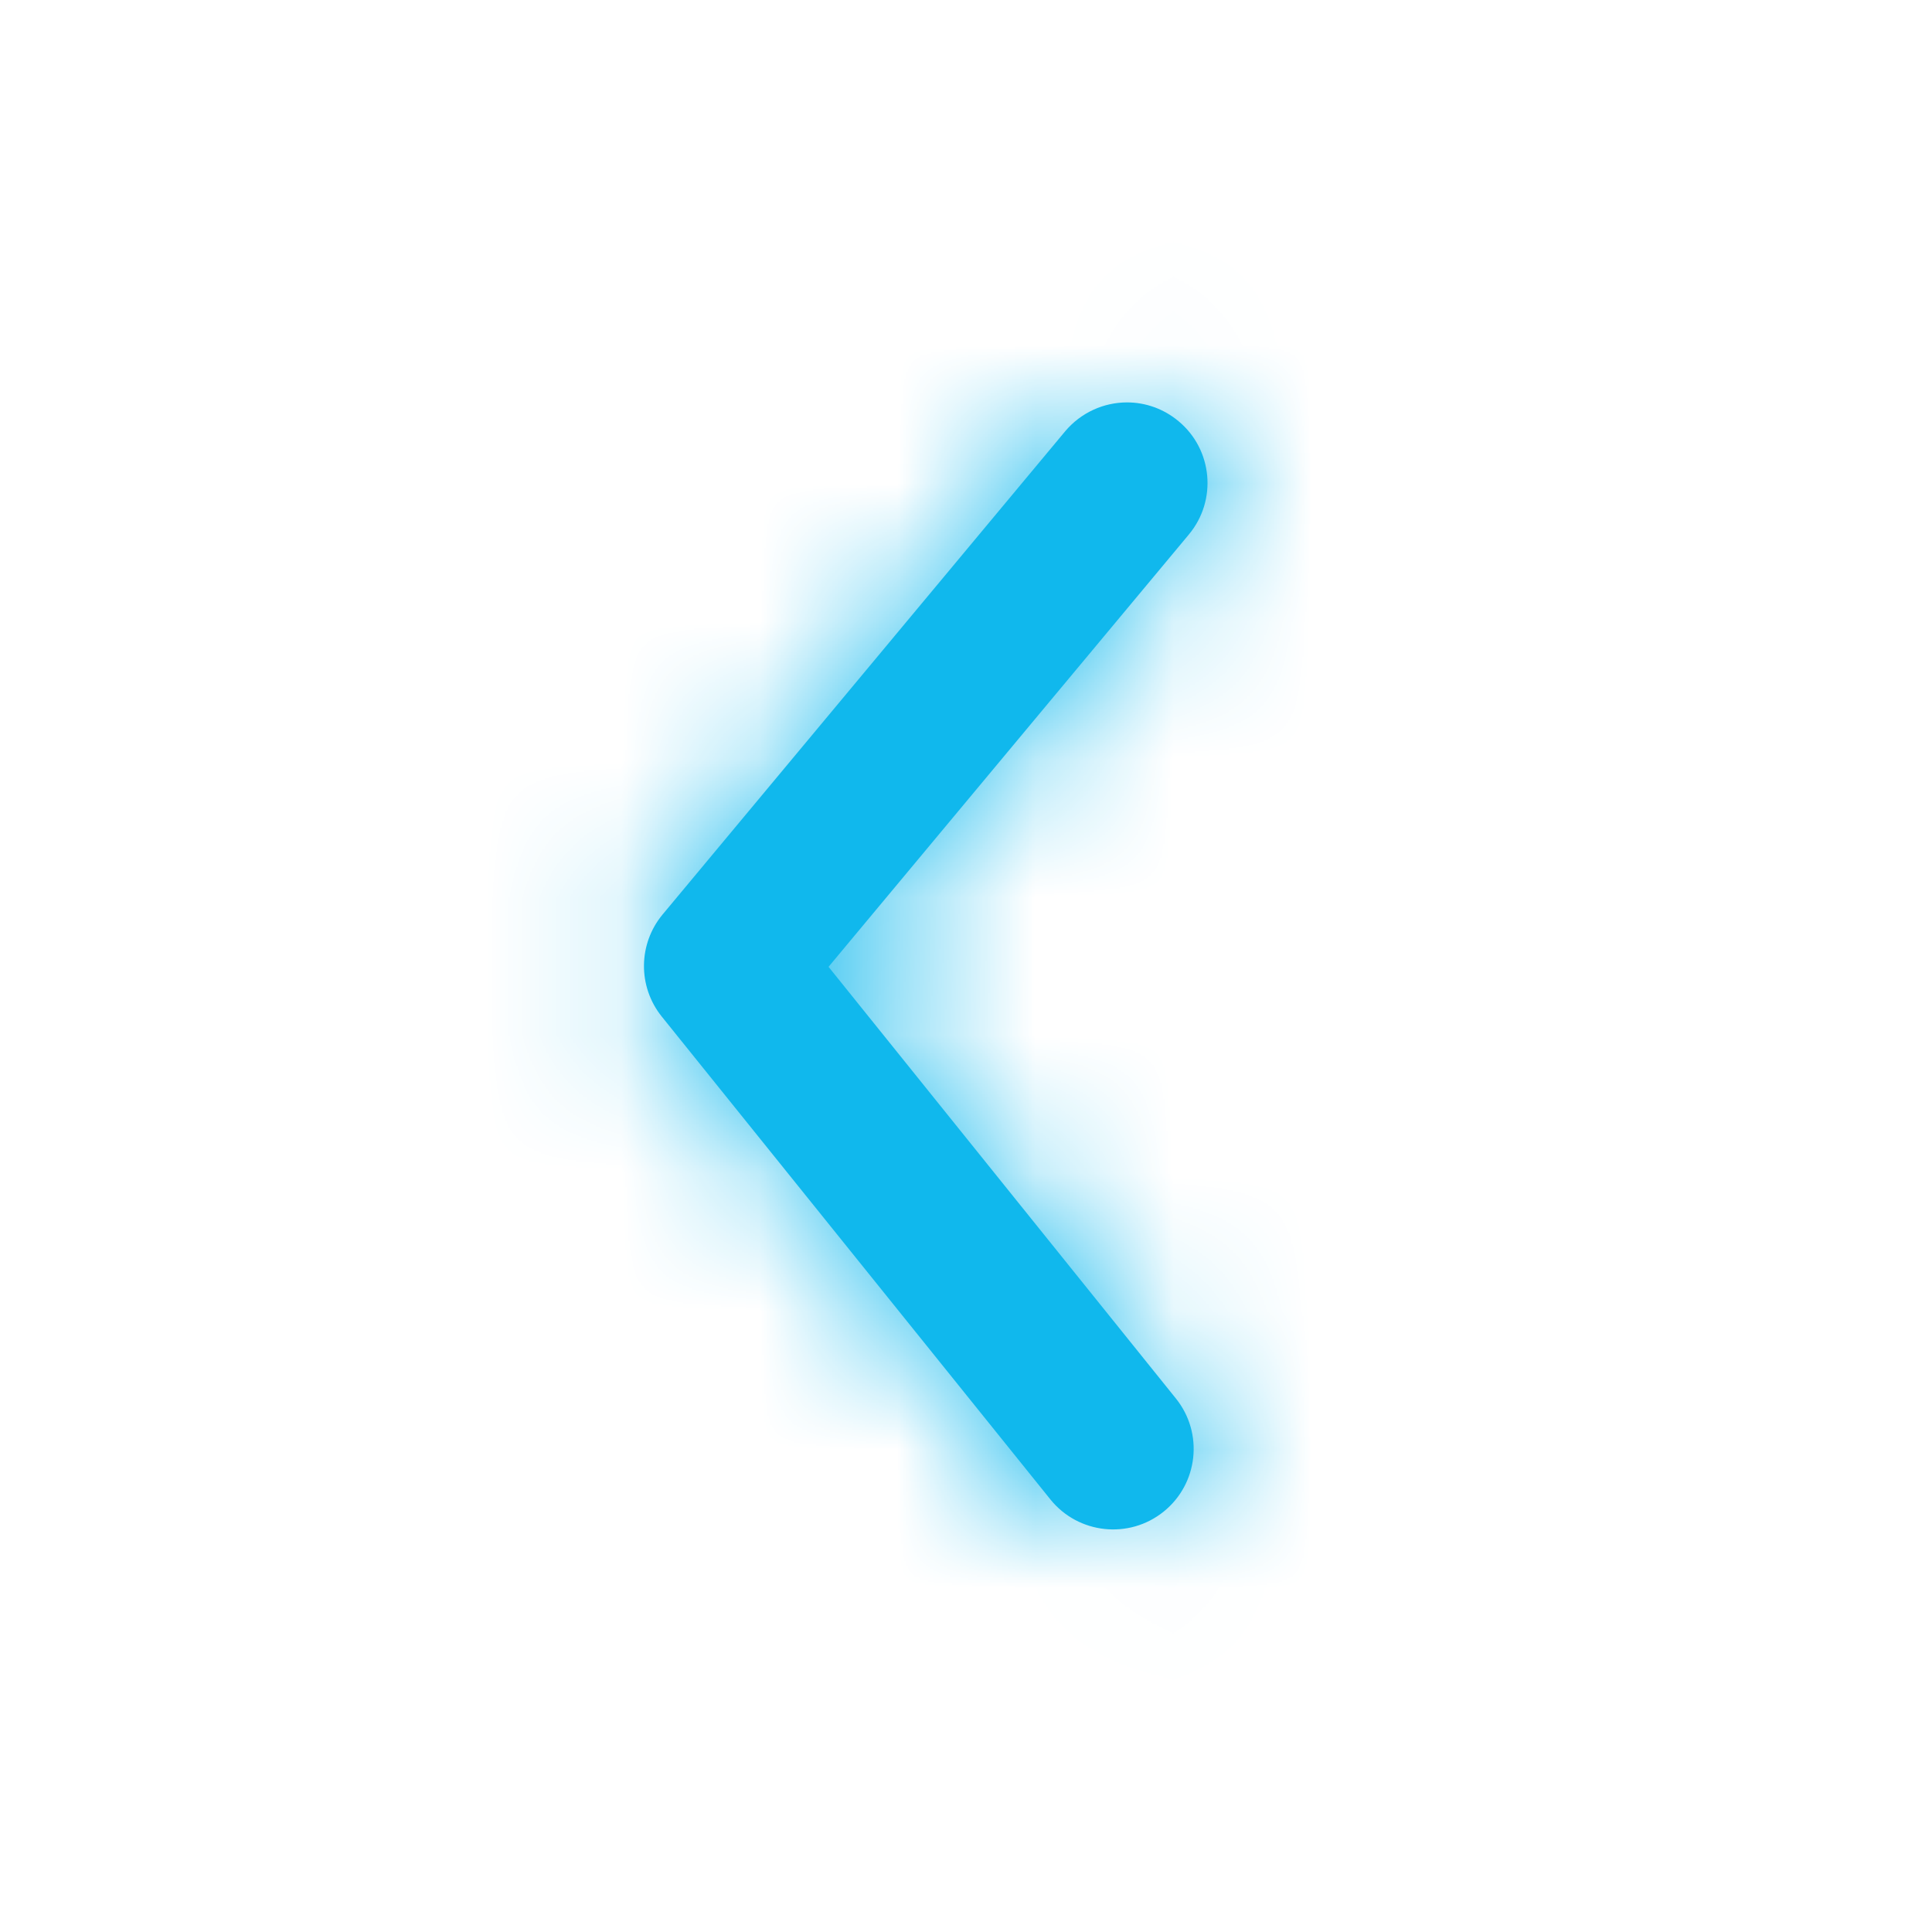 <svg width="14" height="14" viewBox="0 0 14 14" fill="none" xmlns="http://www.w3.org/2000/svg">
<path fill-rule="evenodd" clip-rule="evenodd" d="M8.167 2.916C8.299 2.916 8.431 2.961 8.54 3.052C8.788 3.258 8.821 3.626 8.615 3.873L6.004 7.006L8.521 10.134C8.723 10.385 8.683 10.752 8.432 10.954C8.181 11.156 7.814 11.116 7.612 10.866L4.795 7.366C4.621 7.149 4.624 6.84 4.802 6.626L7.718 3.126C7.834 2.988 8 2.916 8.167 2.916Z" fill="#10B8ED"/>
<mask id="mask0_2211_14302" style="mask-type:alpha" maskUnits="userSpaceOnUse" x="4" y="2" width="5" height="10">
<path fill-rule="evenodd" clip-rule="evenodd" d="M8.167 2.916C8.299 2.916 8.431 2.961 8.54 3.052C8.788 3.258 8.821 3.626 8.615 3.873L6.004 7.006L8.521 10.134C8.723 10.385 8.683 10.752 8.432 10.954C8.181 11.156 7.814 11.116 7.612 10.866L4.795 7.366C4.621 7.149 4.624 6.84 4.802 6.626L7.718 3.126C7.834 2.988 8 2.916 8.167 2.916Z" fill="white"/>
</mask>
<g mask="url(#mask0_2211_14302)">
<rect x="14" y="14" width="14" height="14" transform="rotate(180 14 14)" fill="#10B8ED"/>
</g>
</svg>
